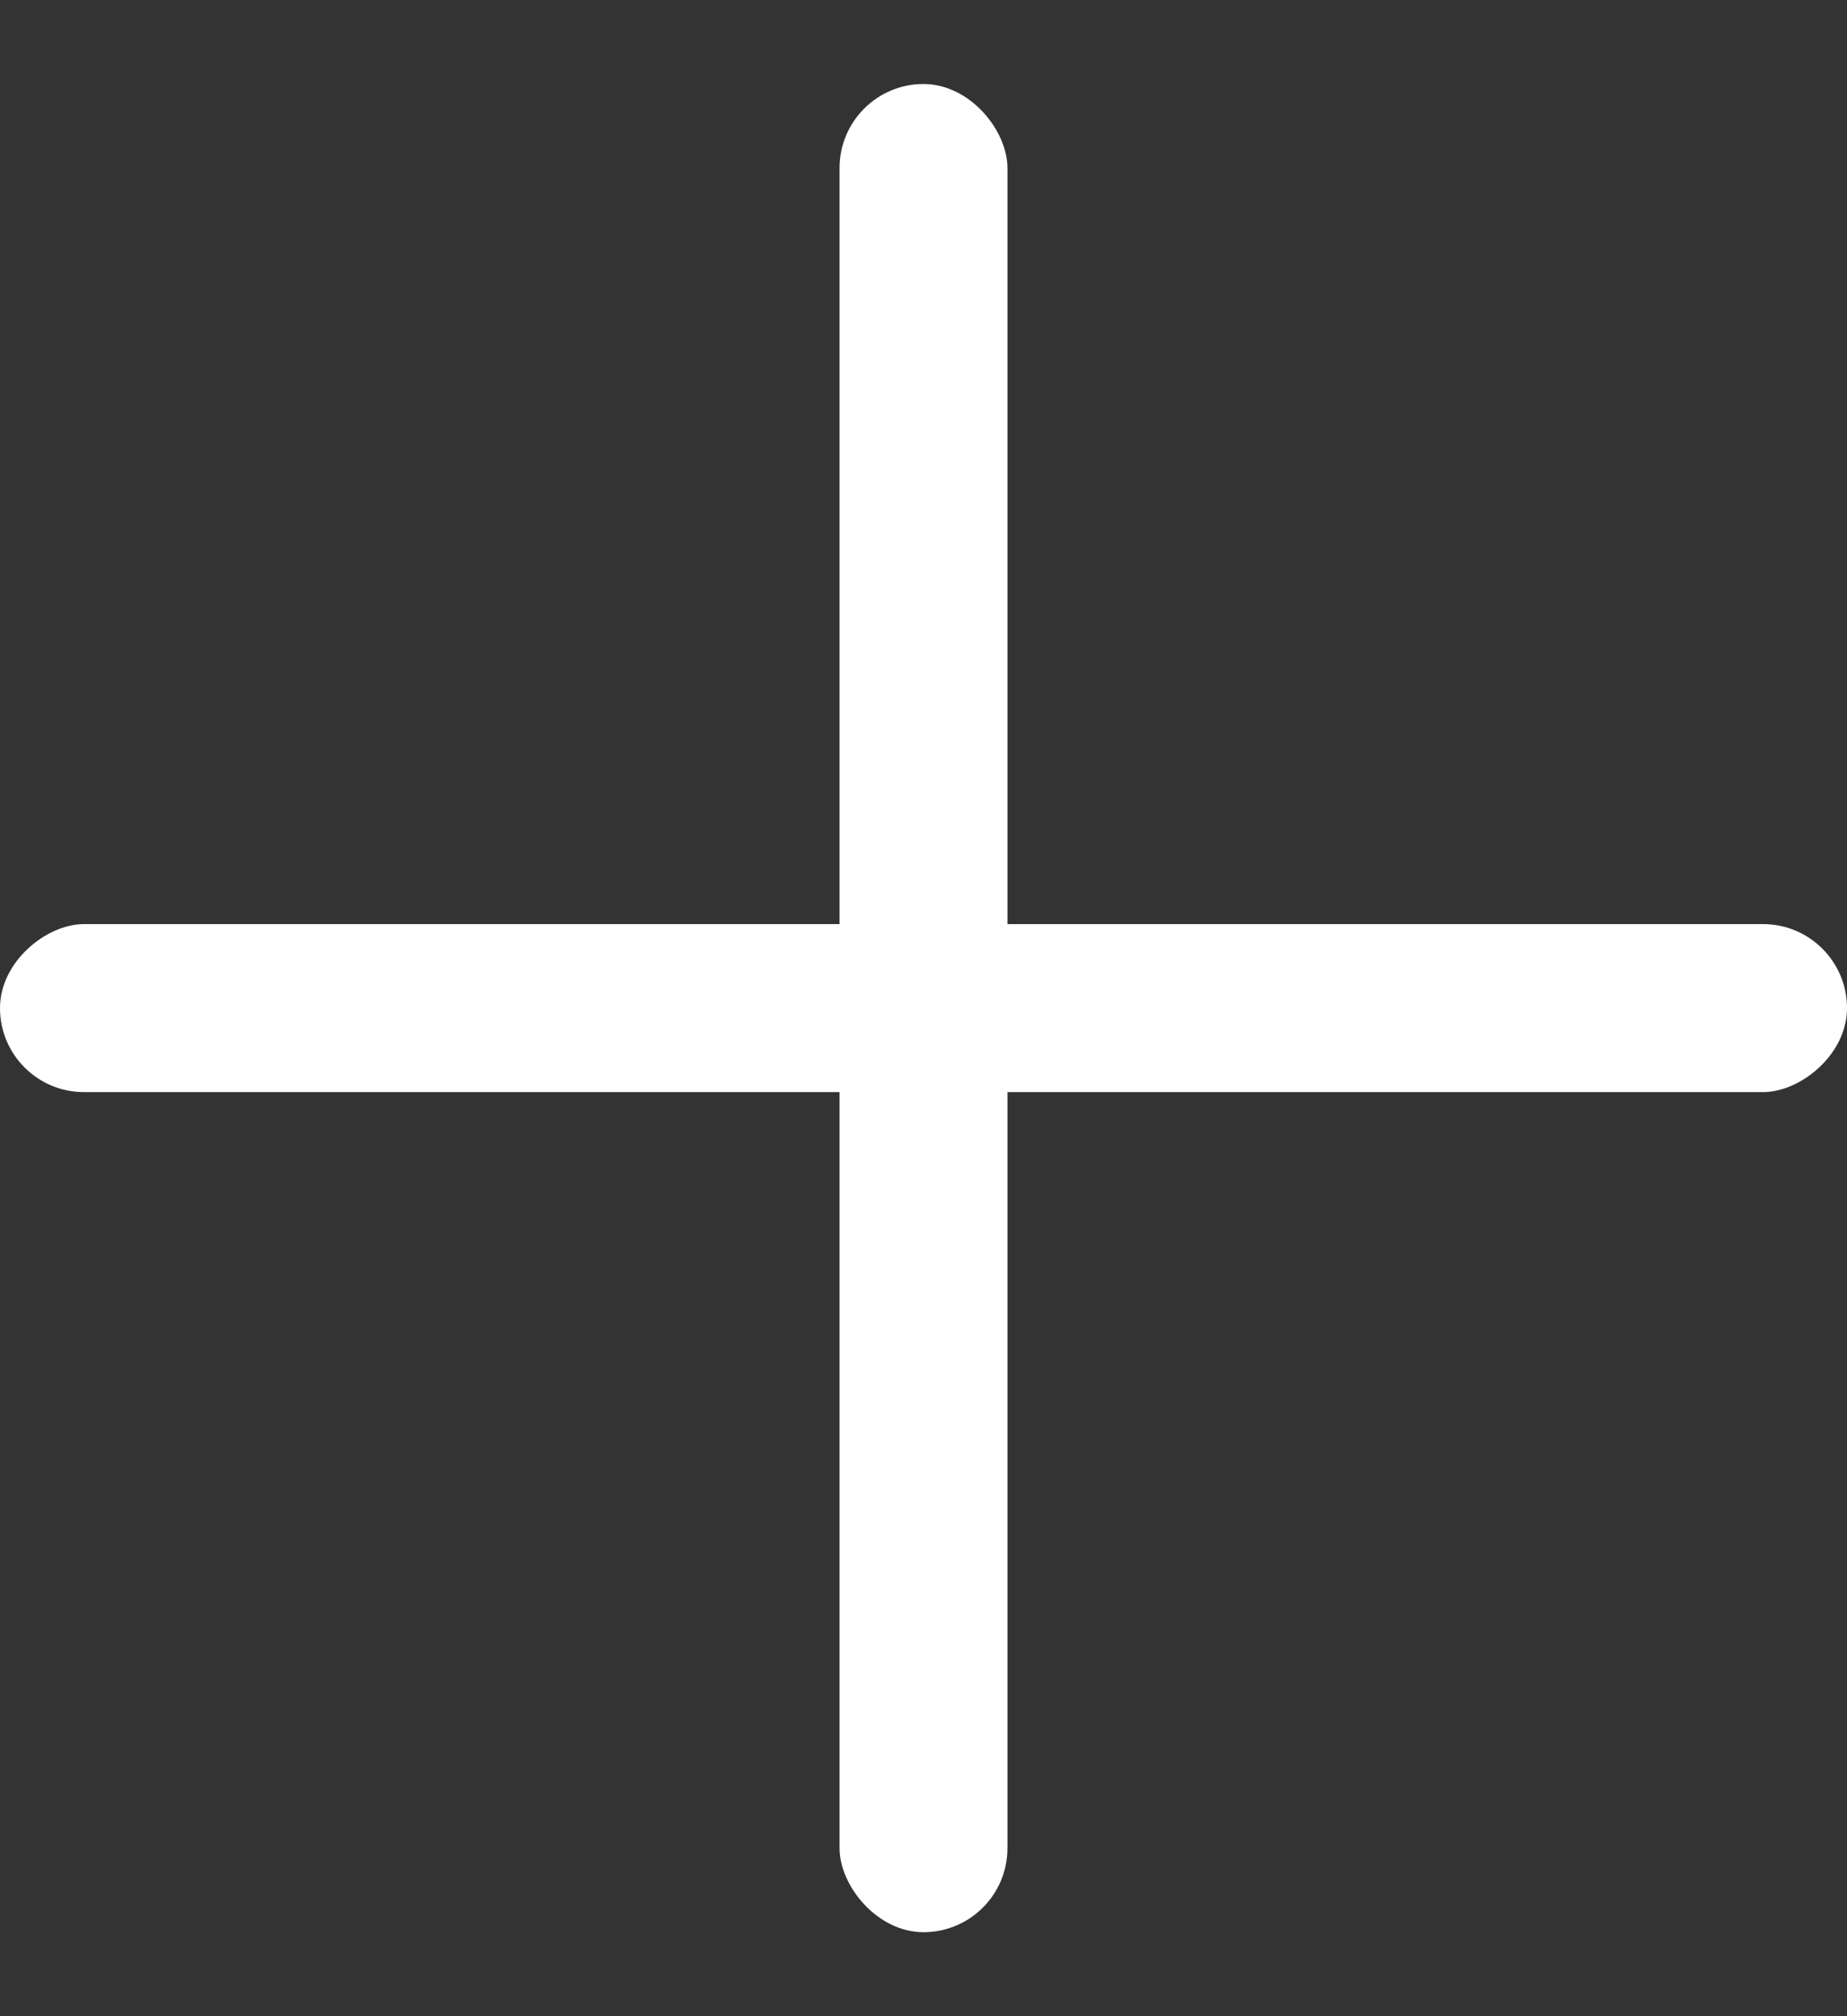 <svg width="11" height="12" viewBox="0 0 11 12" fill="none" xmlns="http://www.w3.org/2000/svg">
<rect x="0" y="0" width="11" height="12" fill="#333333" stroke="none"/>
<rect x="5" y="0.5" width="1" height="11" rx="0.5" fill="white"/>
<rect y="6.5" width="1" height="11" rx="0.5" transform="rotate(-90 0 6.5)" fill="white"/>
</svg>
